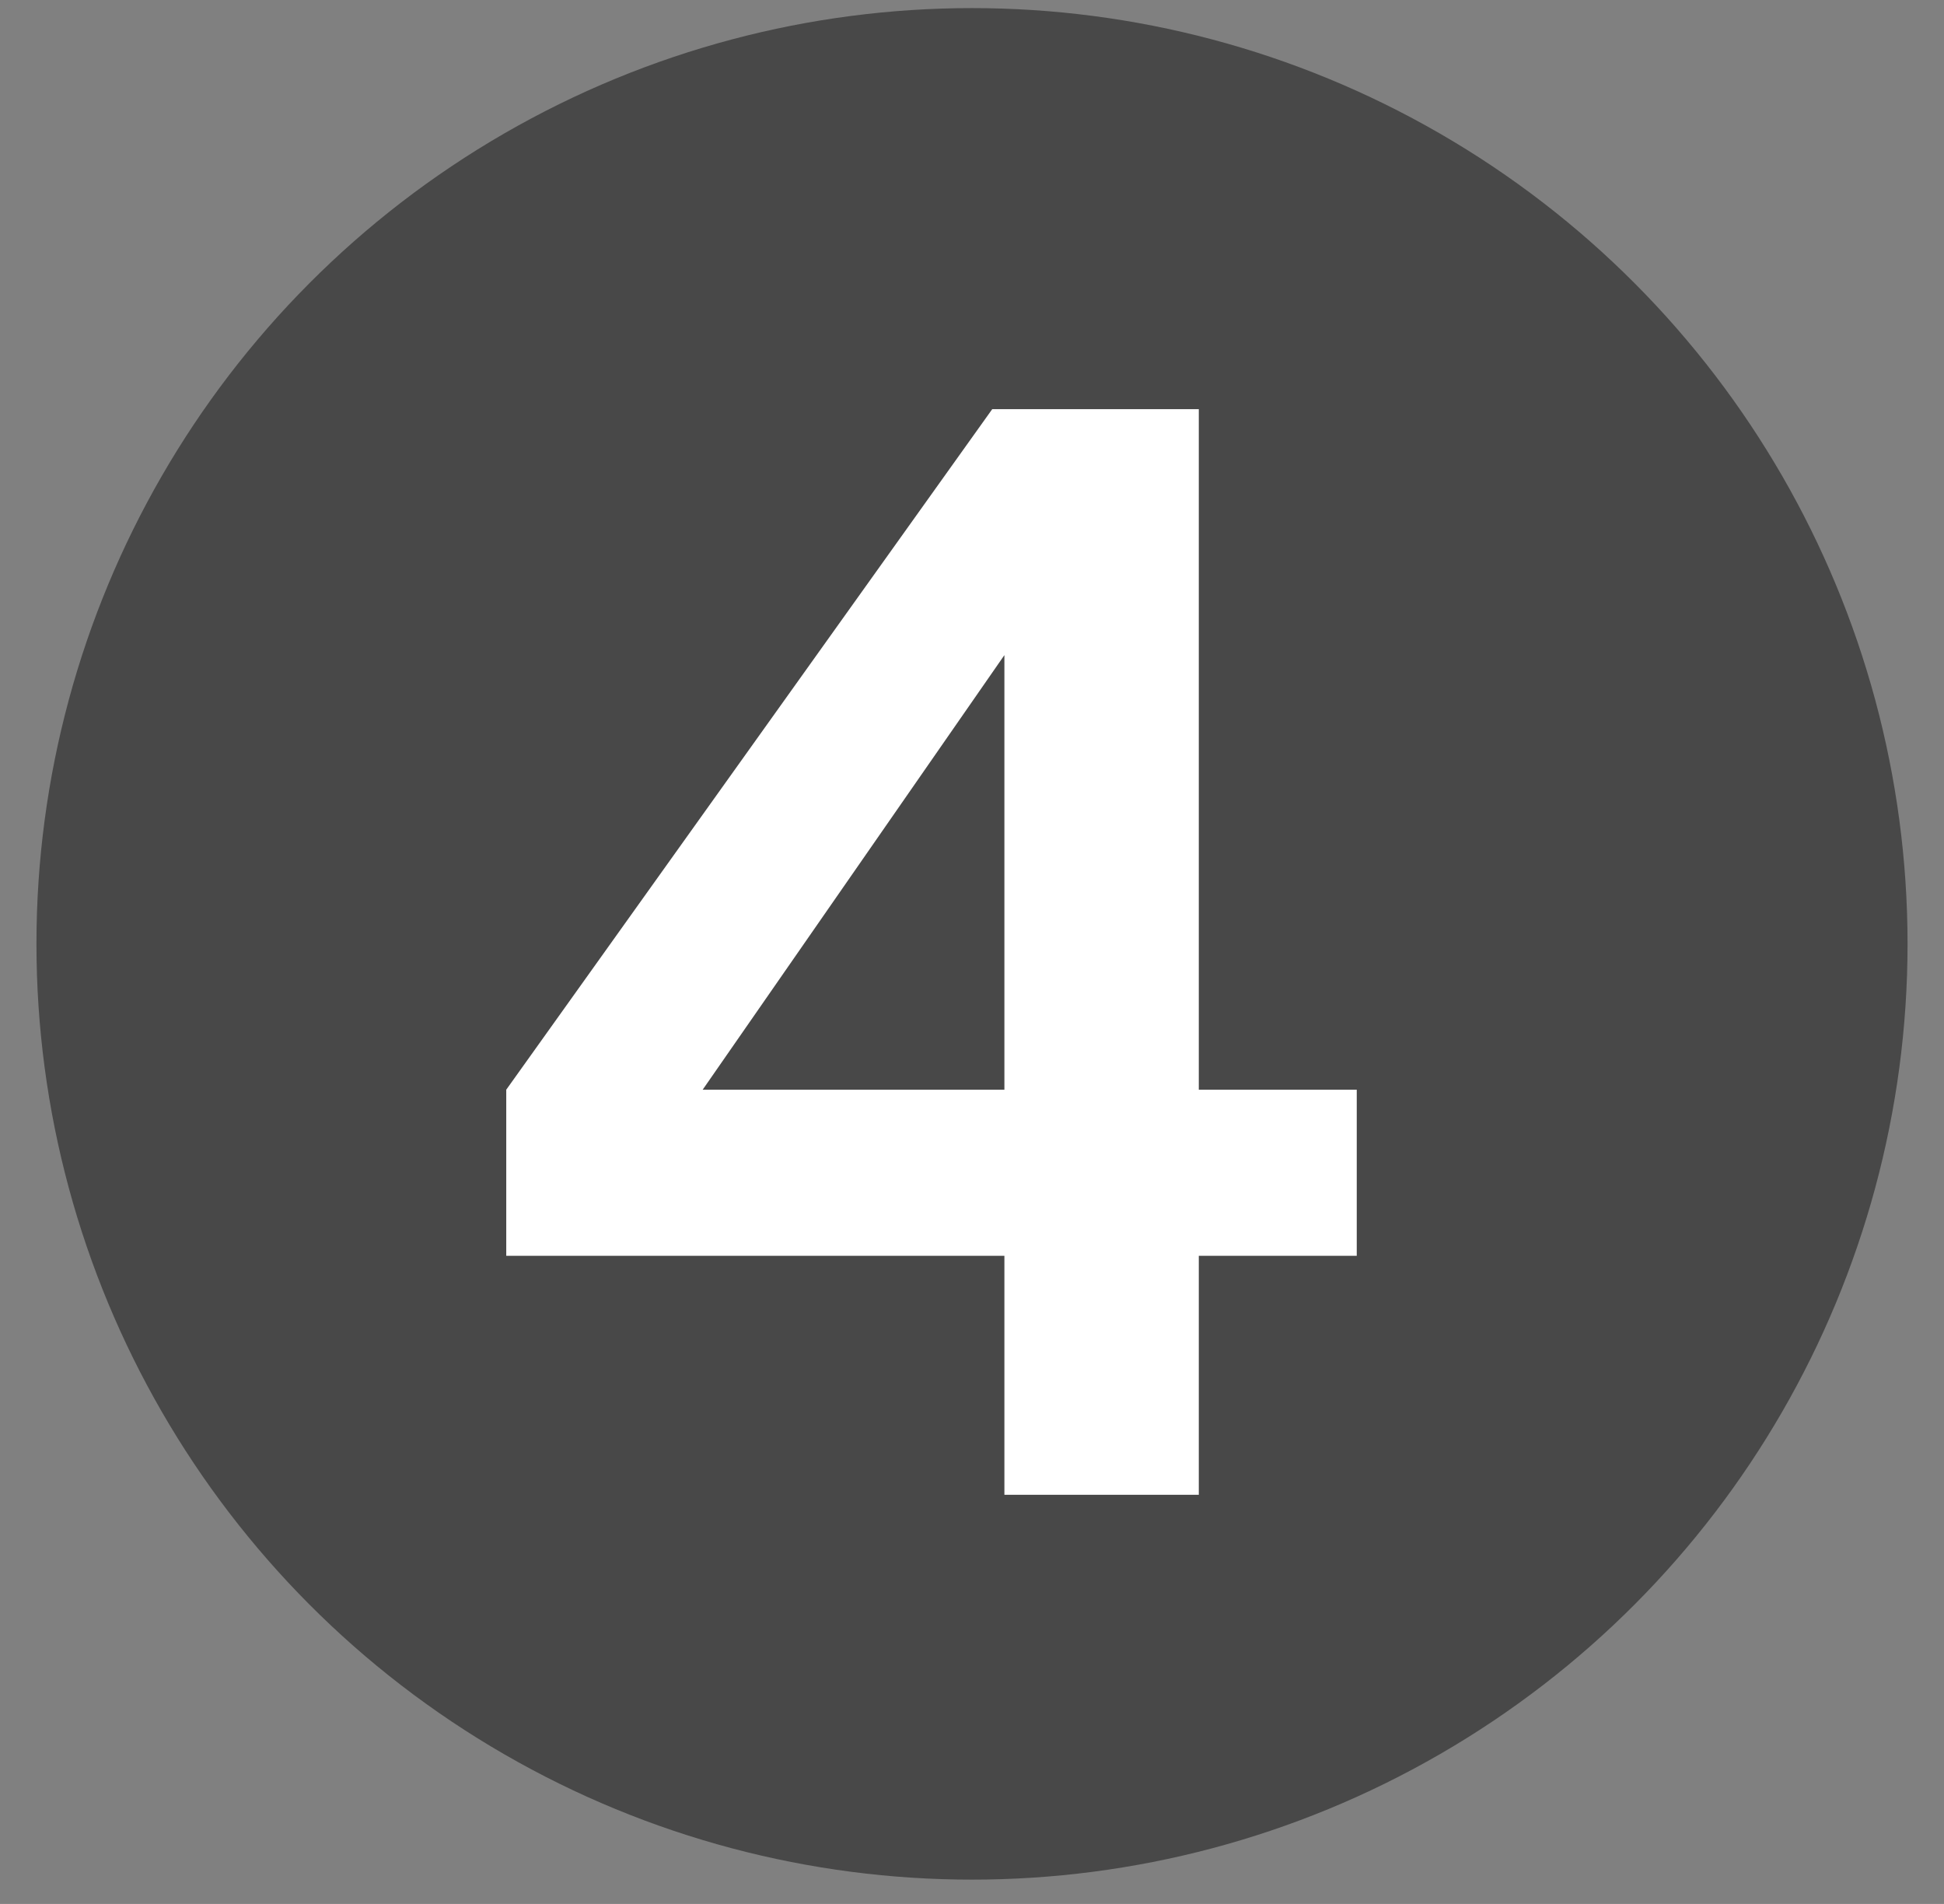 <?xml version="1.0" encoding="utf-8"?>
<!-- Generator: Adobe Illustrator 28.1.0, SVG Export Plug-In . SVG Version: 6.00 Build 0)  -->
<svg version="1.1" id="Layer_1" xmlns="http://www.w3.org/2000/svg" xmlns:xlink="http://www.w3.org/1999/xlink" x="0px" y="0px"
	 viewBox="0 0 48 47" style="enable-background:new 0 0 48 47;" xml:space="preserve">
<rect x="0" y="0" width="48" height="47" fill="#808080" stroke="none"/>
<style type="text/css">
	.st0{fill:#484848;}
	.st1{fill:#FFFFFF;}
</style>
<circle class="st0" cx="24" cy="23.3" r="23.1"/>
<path class="st1" d="M24.8,36.9V31H12.5v-4.1l12-16.8h5.1v16.8h3.9V31h-3.9v5.9H24.8z M16.1,28.7l-0.9-1.8h9.6v-13l1.3,0.4
	L16.1,28.7z"/>
</svg>
